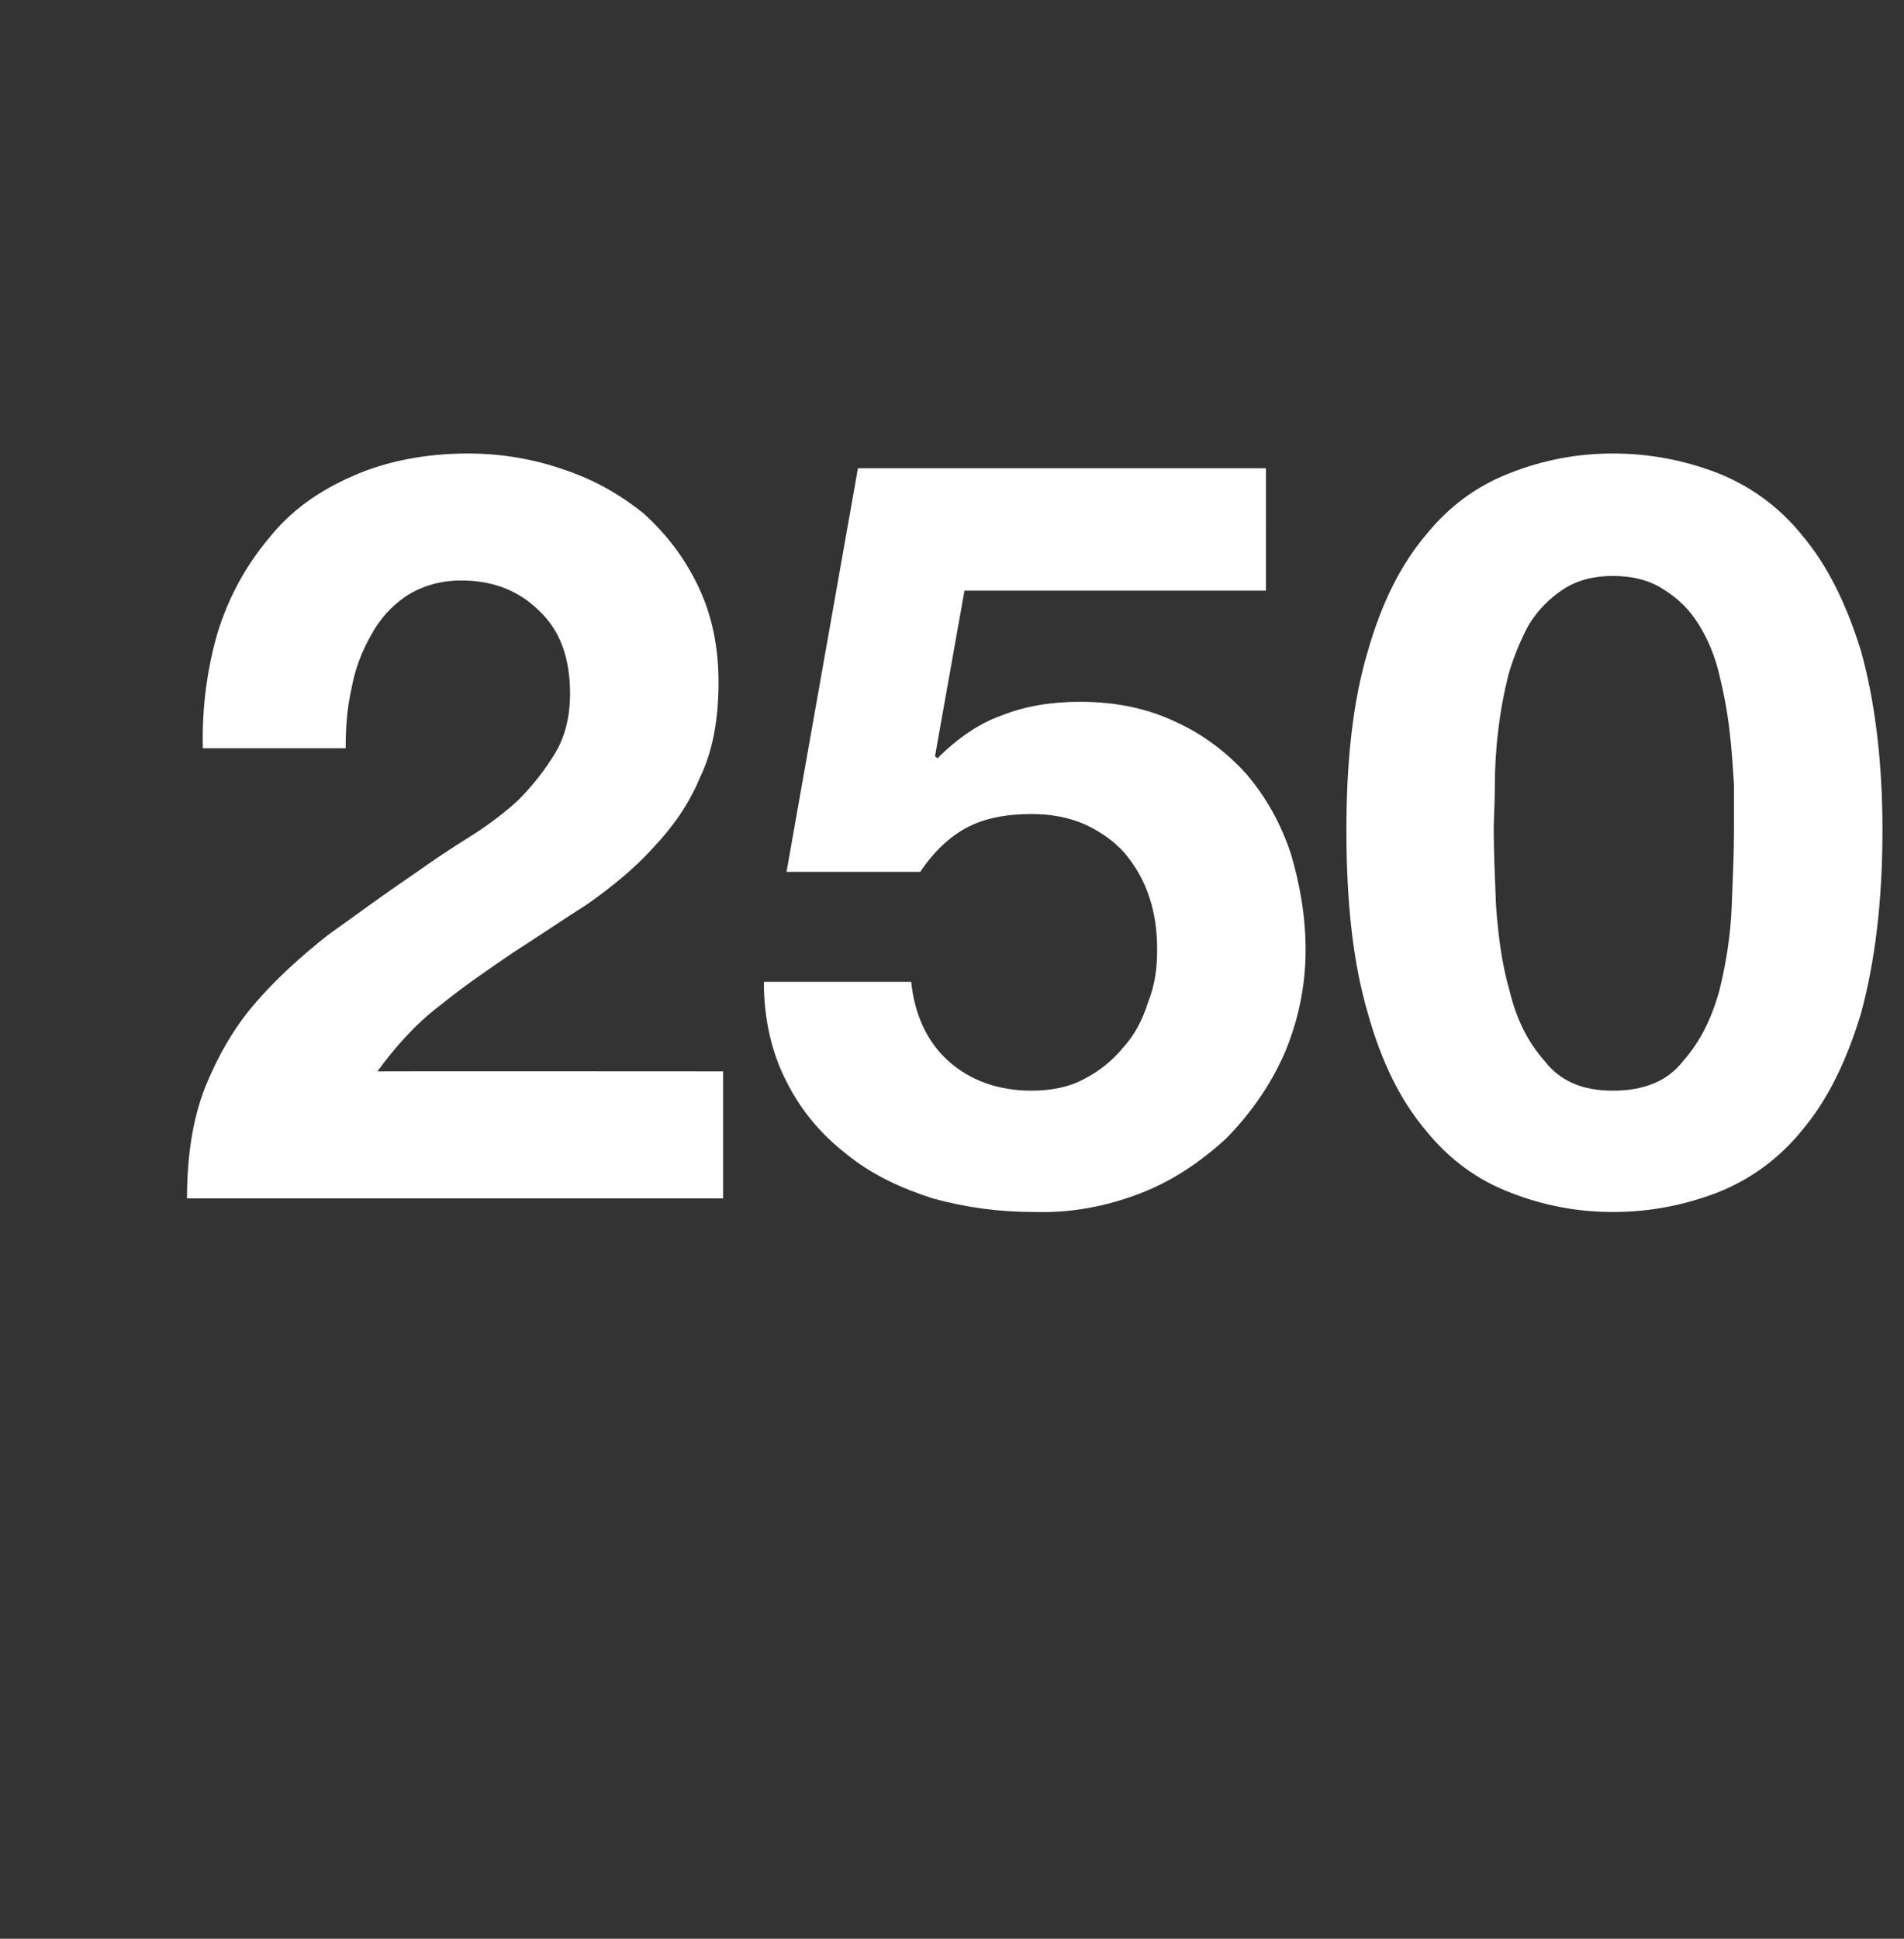 <?xml version="1.0" standalone="no"?><!DOCTYPE svg PUBLIC "-//W3C//DTD SVG 1.1//EN" "http://www.w3.org/Graphics/SVG/1.1/DTD/svg11.dtd"><svg xmlns="http://www.w3.org/2000/svg" version="1.1" width="168px" height="171px" viewBox="0 -16 168 171" style="top:-16px"><rect x="0" y="-16" width="168" height="171" fill="#333333" stroke="none"/><desc>250</desc><defs/><g id="Polygon24640"><path d="m17.9 50h12.6c0-1.7.1-3.4.5-5.2c.3-1.7.9-3.3 1.7-4.7c.8-1.5 1.8-2.6 3.1-3.5c1.4-.9 3-1.4 4.9-1.4c2.8 0 5.1.9 6.9 2.7c1.8 1.7 2.7 4.1 2.7 7.3c0 1.9-.4 3.7-1.3 5.2c-.9 1.5-2 2.9-3.3 4.2c-1.3 1.2-2.8 2.3-4.4 3.3c-1.6 1-3.1 2-4.5 3c-2.8 1.9-5.4 3.8-7.9 5.6c-2.4 1.9-4.6 3.9-6.4 6c-1.9 2.2-3.3 4.7-4.4 7.4c-1.1 2.8-1.6 6.1-1.6 9.8h47.3V78.5s-30.49-.02-30.5 0c1.6-2.2 3.4-4.2 5.5-5.8c2.1-1.7 4.3-3.2 6.5-4.7c2.2-1.4 4.4-2.9 6.6-4.3c2.1-1.5 4.1-3.1 5.8-5c1.7-1.8 3.1-3.8 4.1-6.2c1.1-2.3 1.6-5.1 1.6-8.3c0-3.2-.6-6-1.8-8.5c-1.2-2.5-2.8-4.6-4.8-6.4c-2.1-1.7-4.4-3-7.1-3.9c-2.6-.9-5.4-1.4-8.4-1.4c-3.8 0-7.3.7-10.2 2c-3 1.3-5.5 3.1-7.4 5.5c-2 2.4-3.5 5.1-4.5 8.3c-.9 3.1-1.4 6.6-1.3 10.2zm93.8-13.9V25.3h-36l-6.3 35.6h11.8c1.2-1.8 2.6-3.1 4.1-3.9c1.5-.8 3.4-1.2 5.7-1.2c1.8 0 3.3.3 4.7.9c1.3.6 2.5 1.4 3.5 2.5c1 1.2 1.7 2.4 2.2 3.9c.5 1.5.7 3 .7 4.7c0 1.6-.2 3.1-.8 4.6c-.5 1.6-1.2 2.9-2.2 4c-.9 1.1-2.1 2.1-3.5 2.8c-1.3.7-2.9 1-4.6 1c-2.9 0-5.4-.9-7.3-2.6c-1.9-1.7-3-4.1-3.3-7h-13c0 3.3.7 6.3 2 8.8c1.3 2.6 3.1 4.7 5.3 6.4c2.2 1.8 4.8 3 7.6 3.9c2.9.8 5.8 1.2 9 1.2c3.2.1 6.3-.5 9.2-1.6c2.9-1.1 5.4-2.8 7.6-4.8c2.1-2.1 3.9-4.6 5.2-7.5c1.2-2.8 1.9-5.9 1.9-9.2c0-3-.5-5.8-1.3-8.5c-.9-2.7-2.2-5-3.9-7c-1.7-1.9-3.8-3.5-6.2-4.6c-2.5-1.2-5.3-1.8-8.5-1.8c-2.6 0-4.9.4-6.9 1.2c-2 .7-3.9 2-5.7 3.8c.02-.02-.2-.2-.2-.2l2.6-14.6h26.6zm20.1 21.1c0-1.1.1-2.4.1-4c0-1.5.1-3.2.3-4.8c.2-1.7.5-3.3.9-4.9c.5-1.7 1.1-3.1 1.8-4.4c.8-1.3 1.8-2.3 3-3.1c1.2-.8 2.7-1.2 4.4-1.2c1.8 0 3.3.4 4.5 1.2c1.3.8 2.3 1.8 3.1 3.1c.8 1.3 1.4 2.7 1.8 4.4c.4 1.6.7 3.2.9 4.9c.2 1.6.3 3.3.4 4.8v4c0 1.9-.1 4.1-.2 6.7c-.1 2.6-.5 5.1-1.1 7.5c-.7 2.5-1.7 4.5-3.2 6.2c-1.4 1.8-3.5 2.6-6.2 2.6c-2.6 0-4.6-.8-6-2.6c-1.5-1.7-2.5-3.7-3.1-6.2c-.7-2.4-1-4.9-1.2-7.5c-.1-2.6-.2-4.8-.2-6.7zm-13 0c0 6.5.6 11.8 1.9 16.2c1.2 4.3 2.9 7.7 5.1 10.3c2.1 2.6 4.6 4.4 7.5 5.5c2.8 1.1 5.8 1.7 9 1.7c3.3 0 6.3-.6 9.2-1.7c2.8-1.1 5.4-2.9 7.5-5.5c2.2-2.6 3.9-6 5.2-10.3c1.2-4.4 1.9-9.7 1.9-16.2c0-6.2-.7-11.5-1.9-15.8c-1.3-4.2-3-7.6-5.2-10.2c-2.1-2.6-4.7-4.4-7.5-5.5c-2.9-1.1-5.9-1.7-9.2-1.7c-3.2 0-6.2.6-9 1.7c-2.9 1.1-5.4 2.9-7.5 5.5c-2.2 2.6-3.9 6-5.1 10.2c-1.3 4.3-1.9 9.6-1.9 15.8z" stroke="none" fill="#fff"/></g></svg>